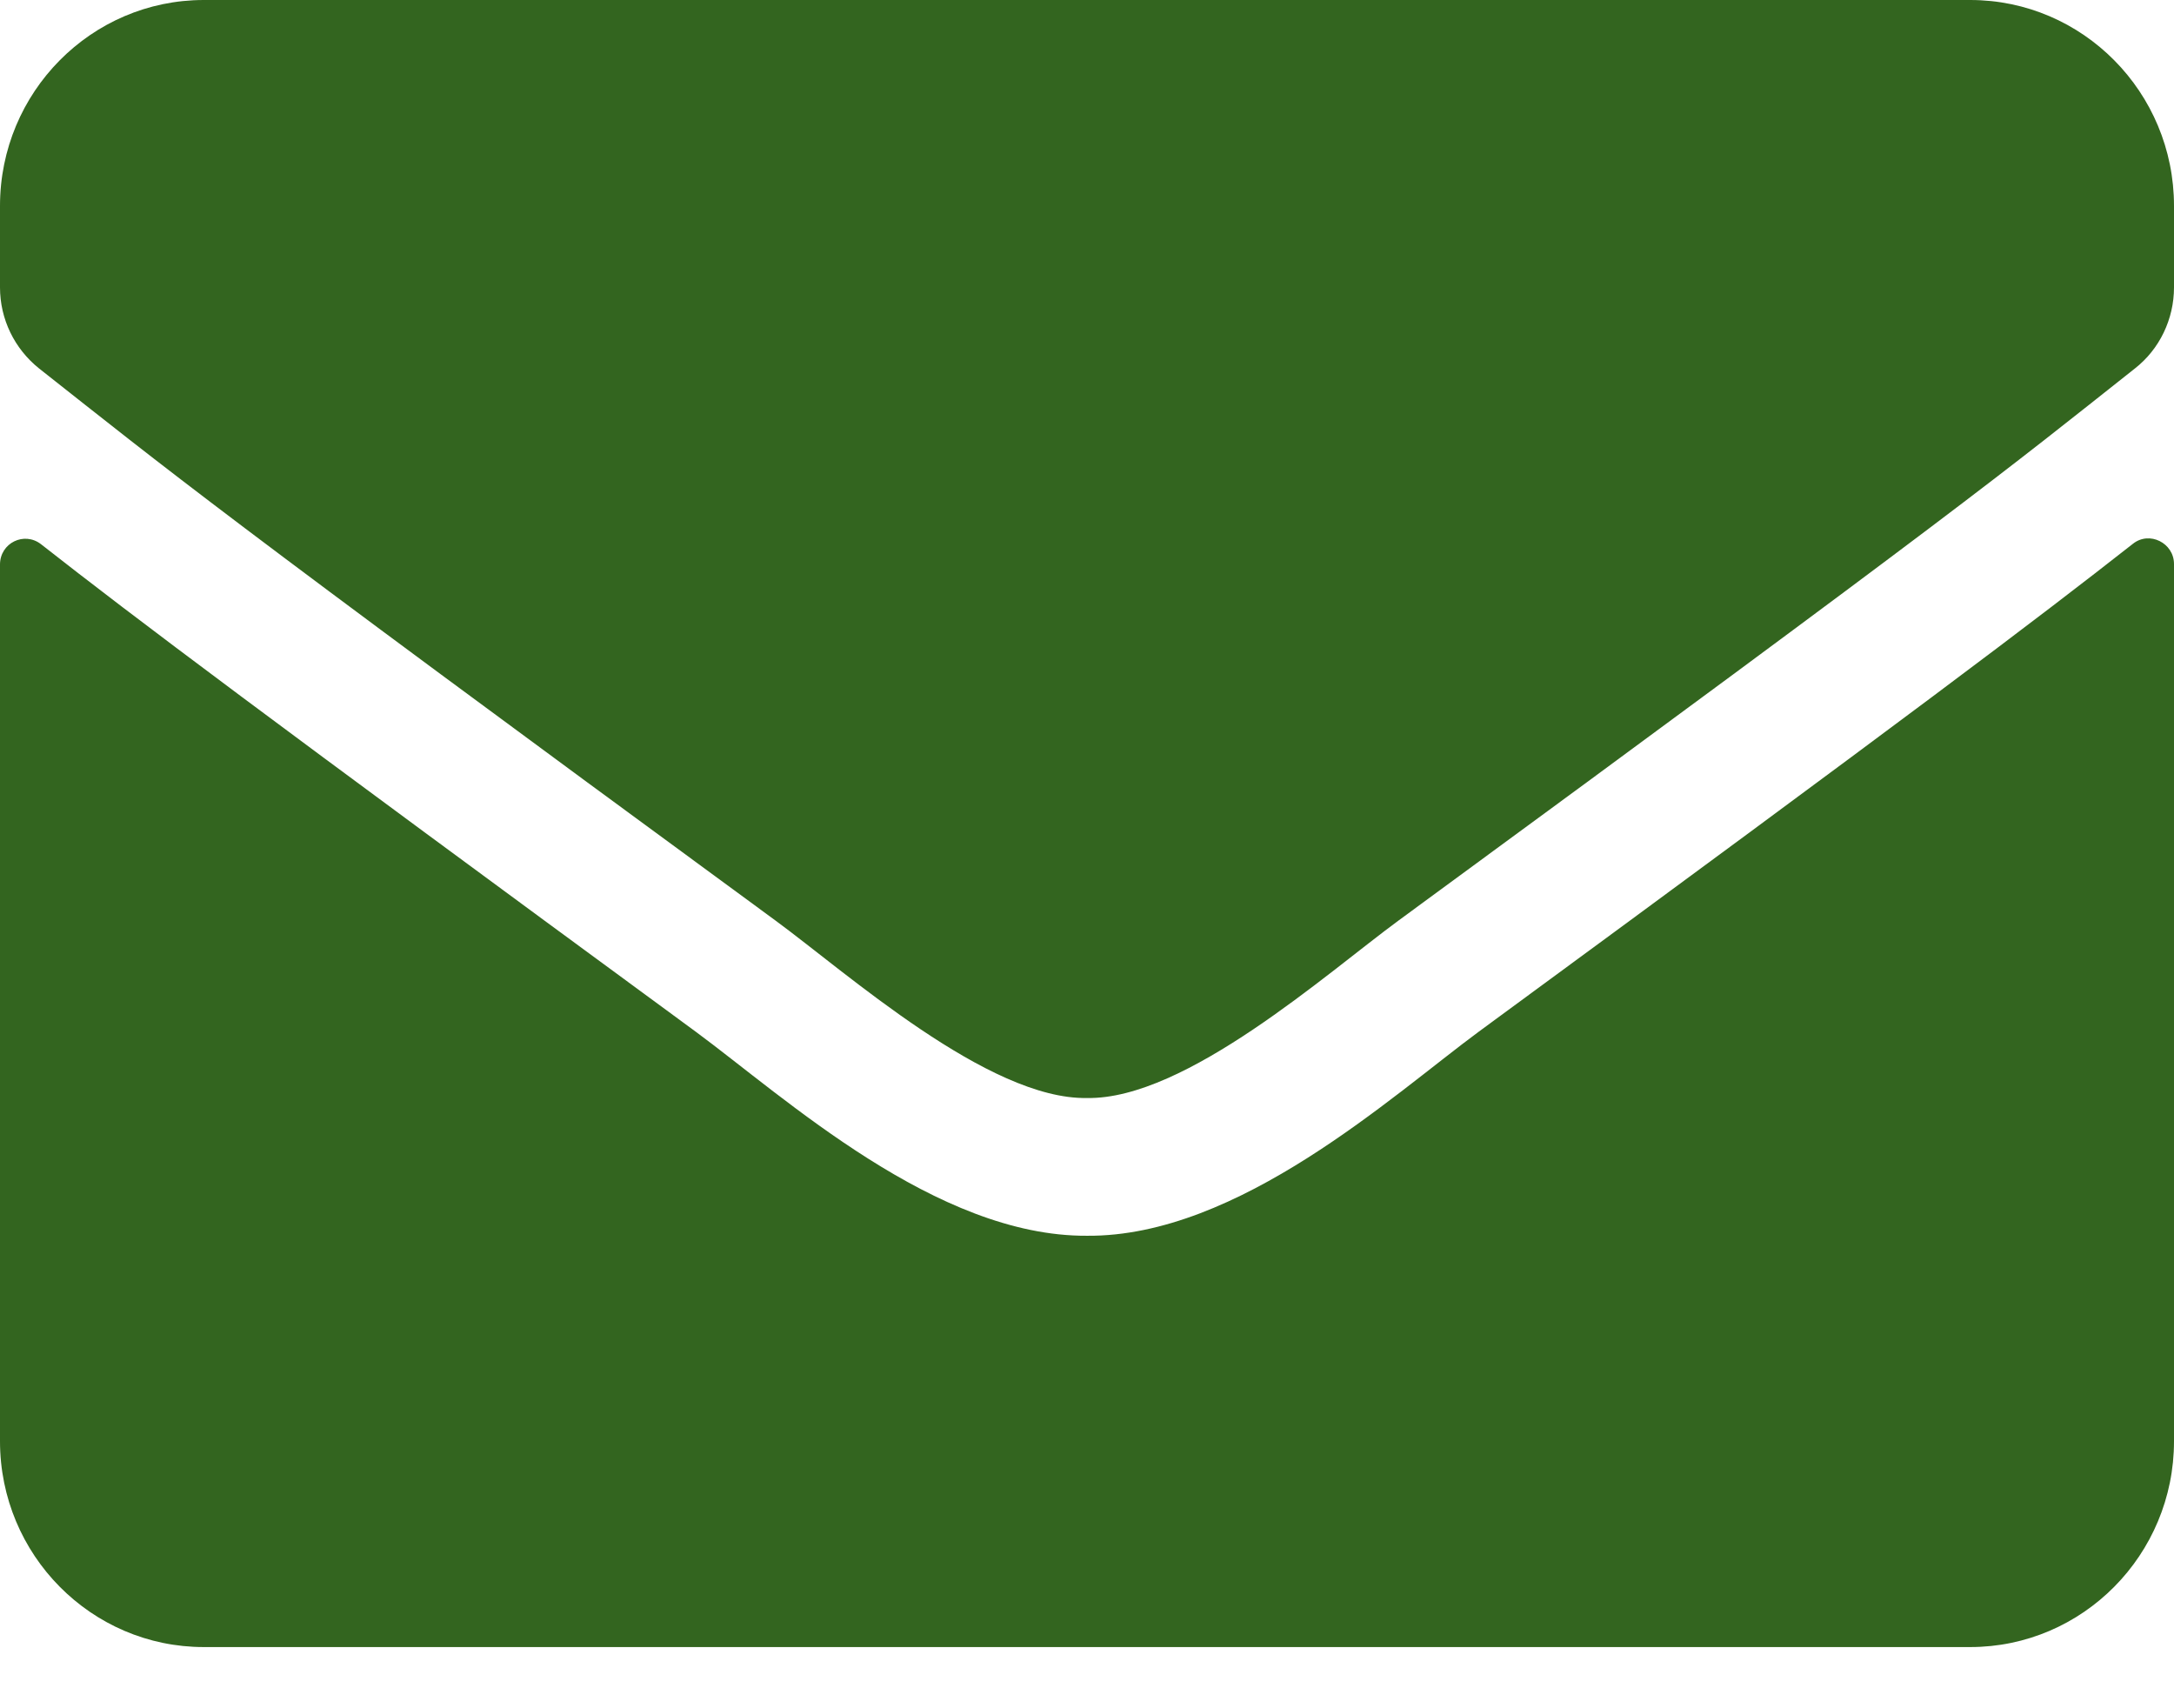 <svg width="28" height="22" viewBox="0 0 28 22" fill="none" xmlns="http://www.w3.org/2000/svg">
<path id="Vector" d="M27.47 7.004C27.683 6.833 28 6.993 28 7.264V18.561C28 20.024 26.824 21.212 25.375 21.212H2.625C1.176 21.212 0 20.024 0 18.561V7.27C0 6.993 0.312 6.839 0.53 7.01C1.755 7.971 3.38 9.192 8.958 13.285C10.112 14.136 12.059 15.926 14 15.915C15.952 15.931 17.938 14.103 19.048 13.285C24.626 9.192 26.244 7.966 27.47 7.004ZM14 14.141C15.269 14.164 17.095 12.528 18.014 11.854C25.271 6.535 25.823 6.071 27.497 4.745C27.814 4.497 28 4.11 28 3.701V2.652C28 1.188 26.824 0 25.375 0H2.625C1.176 0 0 1.188 0 2.652V3.701C0 4.11 0.186 4.491 0.503 4.745C2.177 6.065 2.729 6.535 9.986 11.854C10.905 12.528 12.731 14.164 14 14.141Z" fill="#33651F"/>
</svg>
